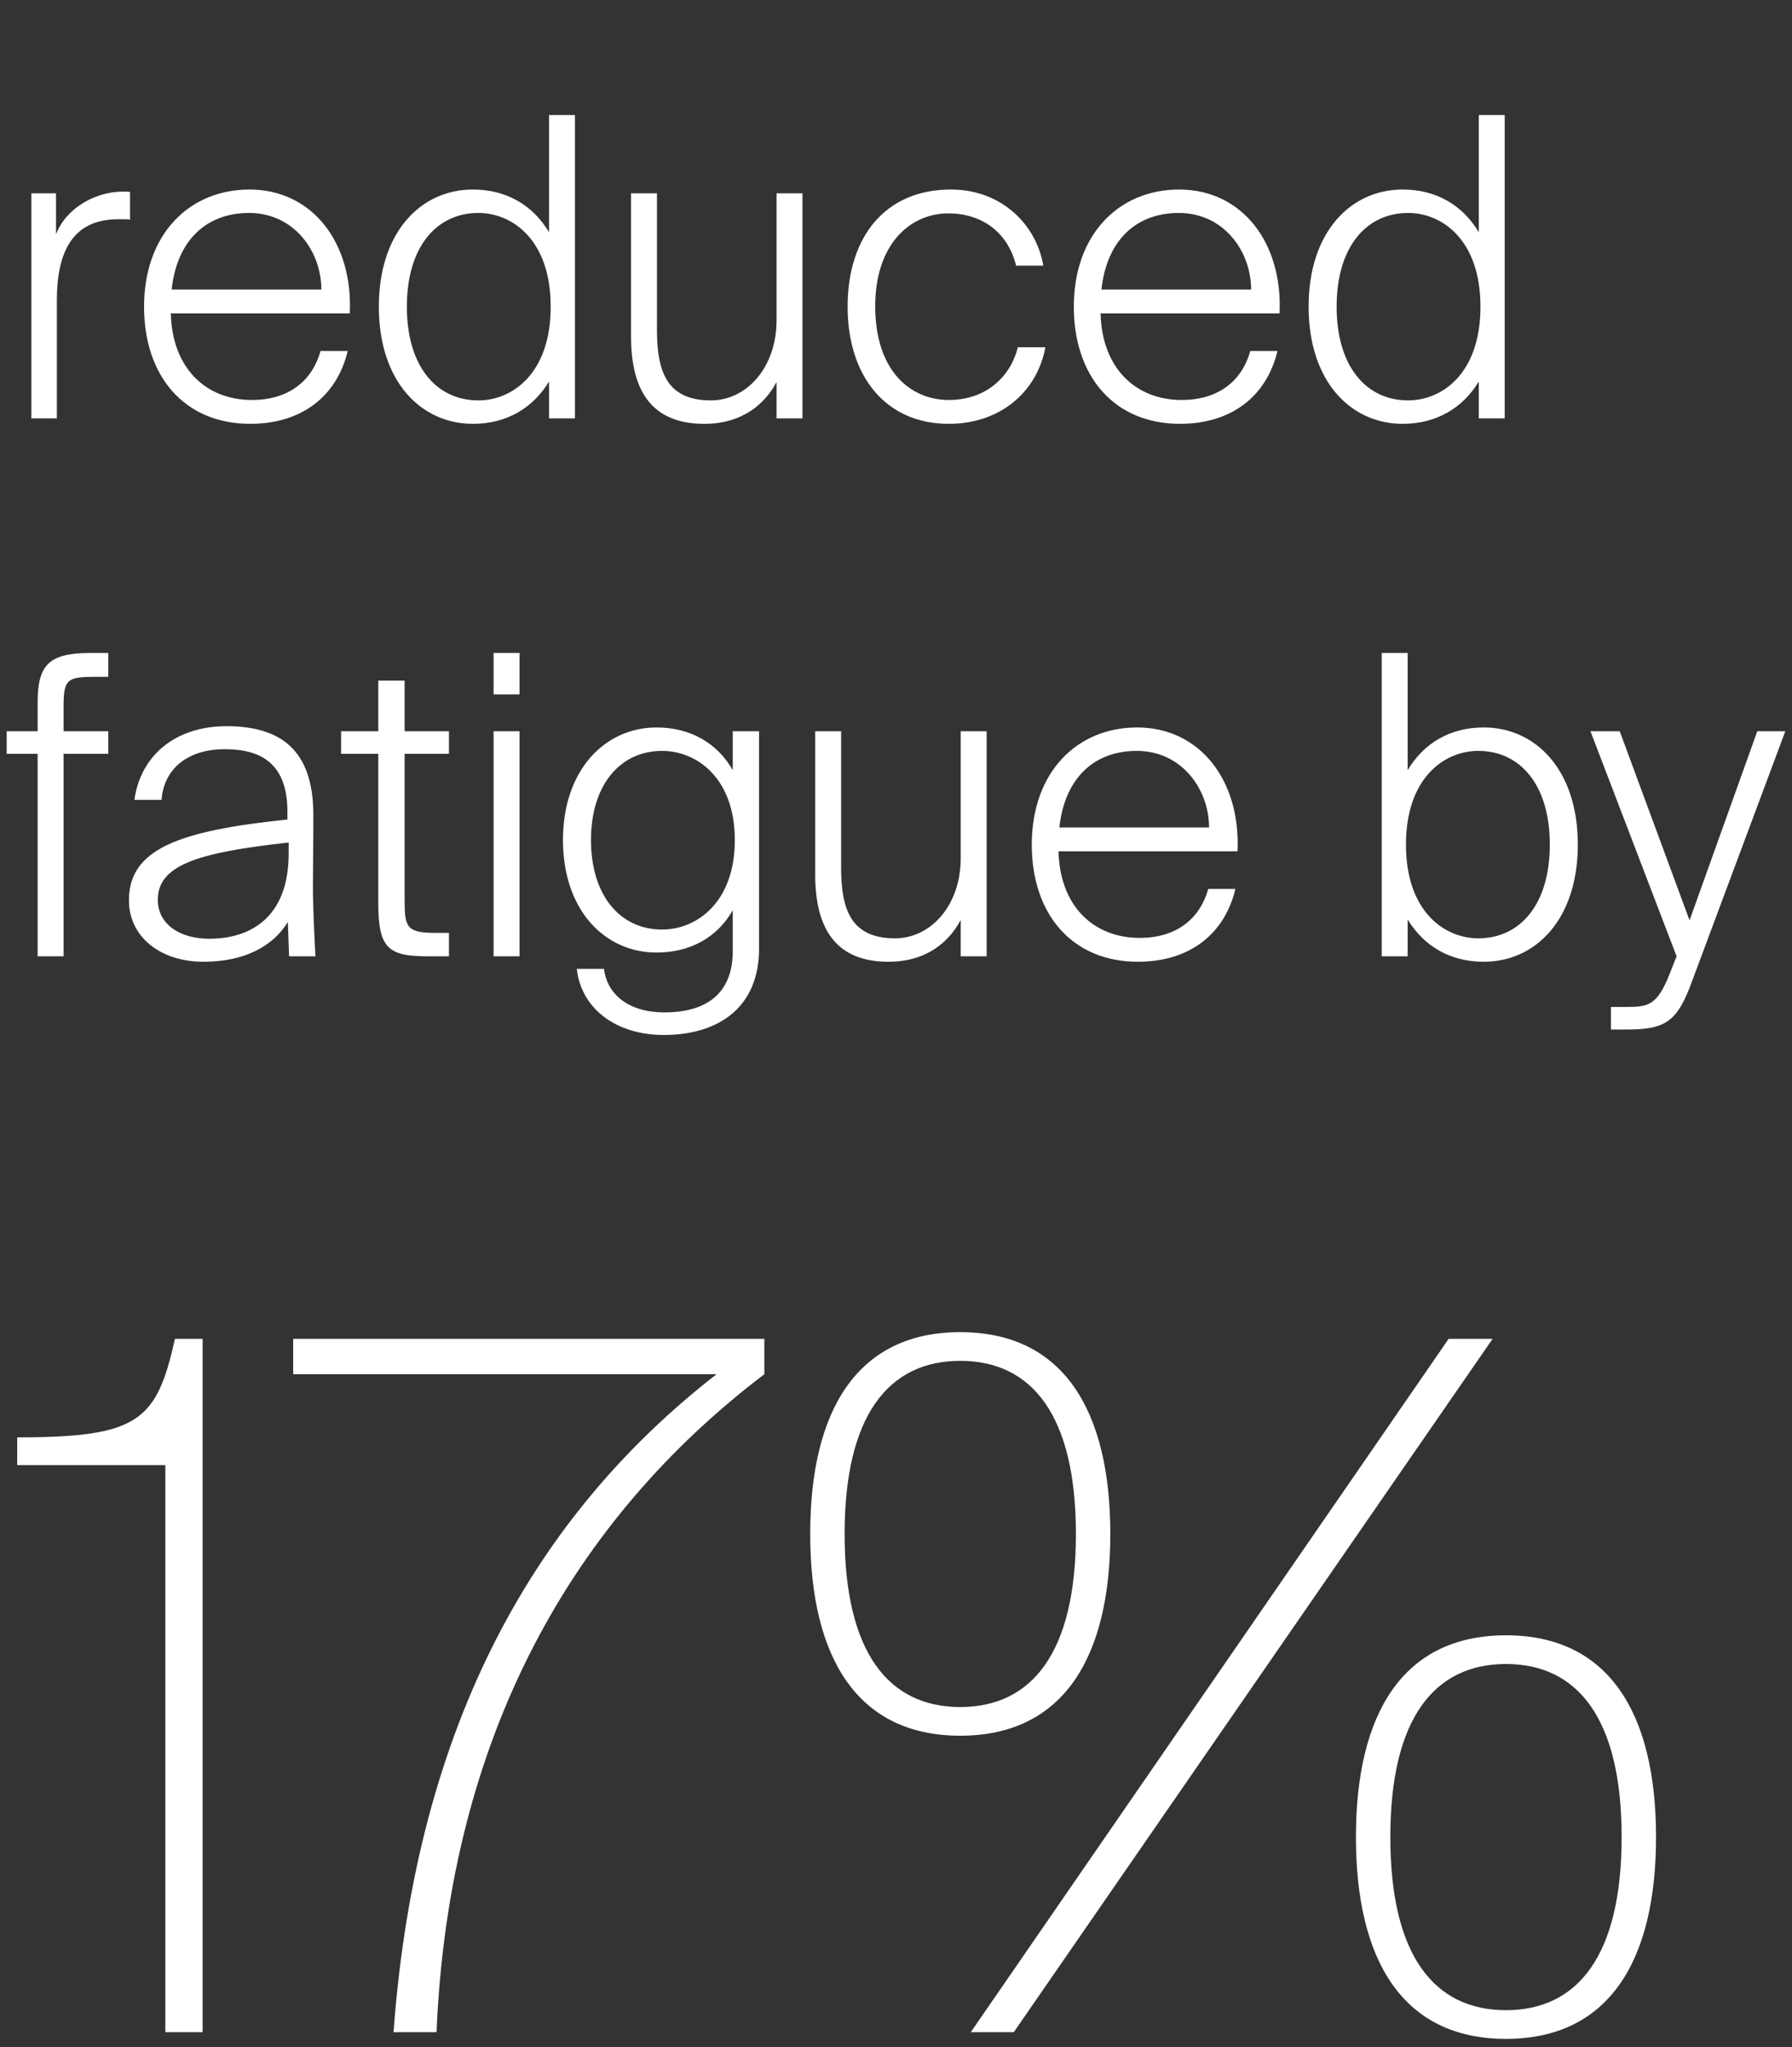 <?xml version="1.0" encoding="UTF-8"?> <svg xmlns="http://www.w3.org/2000/svg" width="120" height="137" viewBox="0 0 120 137" fill="none"><rect x="0" y="0" width="120" height="137" fill="#333333" stroke="none"/> <path d="M8.708 12.852C8.624 12.824 8.512 12.824 8.428 12.824H8.204C6.412 12.824 4.424 13.916 3.752 15.68V12.936H2.1V28H3.808V20.104C3.808 16.912 4.816 14.672 7.924 14.672H8.288C8.428 14.672 8.568 14.672 8.708 14.7V12.852ZM16.759 28.364C20.091 28.364 22.527 26.628 23.283 23.492H21.463C20.875 25.592 19.223 26.768 16.871 26.768C13.791 26.768 11.523 24.64 11.439 20.972H23.423C23.647 16.268 20.931 12.684 16.703 12.684C12.671 12.684 9.647 15.68 9.647 20.524C9.647 25.2 12.363 28.364 16.759 28.364ZM16.675 14.252C19.699 14.252 21.519 16.828 21.519 19.376H11.495C11.859 16.016 13.875 14.252 16.675 14.252ZM36.877 20.524C36.877 25.004 34.301 26.796 32.033 26.796C29.233 26.796 27.245 24.528 27.245 20.524C27.245 16.52 29.233 14.252 32.033 14.252C34.301 14.252 36.877 16.044 36.877 20.524ZM25.369 20.524C25.369 25.536 28.197 28.364 31.669 28.364C33.909 28.364 35.673 27.328 36.765 25.536V28H38.501V7.7H36.765V15.54C35.673 13.72 33.909 12.684 31.669 12.684C28.197 12.684 25.369 15.512 25.369 20.524ZM52.002 28H53.737V12.936H52.002V21.42C52.002 24.612 49.986 26.796 47.605 26.796C44.666 26.796 43.993 24.892 43.993 22.064V12.936H42.258V22.54C42.258 26.236 43.714 28.364 47.157 28.364C49.761 28.364 51.245 26.992 52.002 25.564V28ZM63.676 12.684C59.28 12.684 56.76 15.848 56.76 20.524C56.76 25.144 59.28 28.364 63.536 28.364C66.868 28.364 69.416 26.348 70.004 23.24H68.156C67.708 25.116 66.112 26.768 63.536 26.768C60.932 26.768 58.608 24.78 58.608 20.496C58.608 16.352 60.932 14.28 63.508 14.28C65.72 14.28 67.484 15.512 68.044 17.78H69.864C69.416 15.092 67.12 12.684 63.676 12.684ZM79.02 28.364C82.352 28.364 84.788 26.628 85.544 23.492H83.724C83.136 25.592 81.484 26.768 79.132 26.768C76.052 26.768 73.784 24.64 73.7 20.972H85.684C85.908 16.268 83.192 12.684 78.964 12.684C74.932 12.684 71.908 15.68 71.908 20.524C71.908 25.2 74.624 28.364 79.02 28.364ZM78.936 14.252C81.96 14.252 83.78 16.828 83.78 19.376H73.756C74.12 16.016 76.136 14.252 78.936 14.252ZM99.138 20.524C99.138 25.004 96.562 26.796 94.294 26.796C91.494 26.796 89.506 24.528 89.506 20.524C89.506 16.52 91.494 14.252 94.294 14.252C96.562 14.252 99.138 16.044 99.138 20.524ZM87.63 20.524C87.63 25.536 90.458 28.364 93.93 28.364C96.17 28.364 97.934 27.328 99.026 25.536V28H100.762V7.7H99.026V15.54C97.934 13.72 96.17 12.684 93.93 12.684C90.458 12.684 87.63 15.512 87.63 20.524ZM2.52 48.936H0.448V50.448H2.52V64H4.256V50.448H7.252V48.936H4.256V47.312C4.256 45.464 4.48 45.296 6.384 45.296H7.252V43.7H6.02C3.164 43.7 2.52 44.596 2.52 47.06V48.936ZM10.567 60.22C10.567 57.896 13.227 57.056 19.331 56.384V57.112C19.331 61.368 16.811 62.824 14.011 62.824C11.995 62.824 10.567 61.816 10.567 60.22ZM19.359 64H21.123C21.039 62.348 20.955 60.892 20.955 59.184C20.955 57.98 20.983 56.636 20.983 54.536C20.983 50.056 18.659 48.6 15.159 48.6C11.771 48.6 9.419 50.532 8.999 53.528H10.819C10.959 51.54 12.471 50.14 15.047 50.14C17.203 50.14 19.247 50.868 19.247 54.312V54.844C11.995 55.6 8.635 56.804 8.635 60.248C8.635 62.74 10.791 64.364 13.619 64.364C16.419 64.364 18.295 63.3 19.275 61.704L19.359 64ZM25.331 48.936H22.839V50.448H25.331V60.416C25.331 63.412 25.947 64 28.635 64H30.063V62.432H29.167C27.151 62.432 27.095 62.012 27.095 60.08V50.448H30.063V48.936H27.095V45.548H25.331V48.936ZM33.053 48.936V64H34.789V48.936H33.053ZM33.053 43.7V46.472H34.789V43.7H33.053ZM49.067 63.664C49.067 66.464 47.331 67.752 44.503 67.752C41.955 67.752 40.639 66.436 40.443 64.84H38.623C38.931 67.556 41.311 69.264 44.447 69.264C48.031 69.264 50.831 67.5 50.831 63.468V48.936H49.067V51.54C48.031 49.72 46.211 48.684 43.971 48.684C40.499 48.684 37.699 51.54 37.699 56.216C37.699 60.92 40.499 63.748 43.971 63.748C46.211 63.748 48.031 62.74 49.067 60.92V63.664ZM49.207 56.216C49.207 60.388 46.659 62.208 44.335 62.208C41.535 62.208 39.575 59.94 39.575 56.216C39.575 52.52 41.535 50.252 44.335 50.252C46.659 50.252 49.207 52.072 49.207 56.216ZM64.334 64H66.07V48.936H64.334V57.42C64.334 60.612 62.318 62.796 59.938 62.796C56.998 62.796 56.325 60.892 56.325 58.064V48.936H54.59V58.54C54.59 62.236 56.045 64.364 59.489 64.364C62.093 64.364 63.578 62.992 64.334 61.564V64ZM76.204 64.364C79.536 64.364 81.972 62.628 82.728 59.492H80.908C80.32 61.592 78.668 62.768 76.316 62.768C73.236 62.768 70.968 60.64 70.884 56.972H82.868C83.092 52.268 80.376 48.684 76.148 48.684C72.116 48.684 69.092 51.68 69.092 56.524C69.092 61.2 71.808 64.364 76.204 64.364ZM76.12 50.252C79.144 50.252 80.964 52.828 80.964 55.376H70.94C71.304 52.016 73.32 50.252 76.12 50.252ZM105.658 56.524C105.658 51.512 102.83 48.684 99.358 48.684C97.118 48.684 95.354 49.72 94.262 51.54V43.7H92.526V64H94.262V61.536C95.354 63.328 97.118 64.364 99.358 64.364C102.83 64.364 105.658 61.536 105.658 56.524ZM94.15 56.524C94.15 52.044 96.726 50.252 98.994 50.252C101.794 50.252 103.782 52.52 103.782 56.524C103.782 60.528 101.794 62.796 98.994 62.796C96.726 62.796 94.15 61.004 94.15 56.524ZM108.856 68.9C111.544 68.9 112.328 68.424 113.364 65.512L119.552 48.936H117.676L113.14 61.592L108.464 48.936H106.504L112.272 64L111.796 65.204C110.956 67.304 110.368 67.388 108.884 67.388H107.876V68.9H108.856Z" fill="white"></path> <path d="M13.568 136V89.6H11.712C10.496 95.104 9.28 96.192 1.152 96.192V98.048H11.072V136H13.568ZM19.633 91.968H47.984C35.953 101.312 27.889 115.2 26.352 136H29.233C30.064 116.096 38.449 101.632 51.184 91.968V89.6H19.633V91.968ZM64.303 116.16C71.215 116.16 74.351 110.912 74.351 102.656C74.351 94.4 71.215 89.152 64.303 89.152C57.391 89.152 54.255 94.4 54.255 102.656C54.255 110.912 57.391 116.16 64.303 116.16ZM64.303 114.24C59.503 114.24 56.559 110.592 56.559 102.656C56.559 94.72 59.503 91.072 64.303 91.072C69.103 91.072 72.047 94.72 72.047 102.656C72.047 110.592 69.103 114.24 64.303 114.24ZM67.887 136L99.951 89.6H97.007L65.007 136H67.887ZM100.847 136.448C107.759 136.448 110.895 131.2 110.895 122.944C110.895 114.688 107.759 109.44 100.847 109.44C93.935 109.44 90.799 114.688 90.799 122.944C90.799 131.2 93.935 136.448 100.847 136.448ZM100.847 134.528C96.047 134.528 93.103 130.88 93.103 122.944C93.103 115.008 96.047 111.36 100.847 111.36C105.647 111.36 108.591 115.008 108.591 122.944C108.591 130.88 105.647 134.528 100.847 134.528Z" fill="white"></path> </svg> 